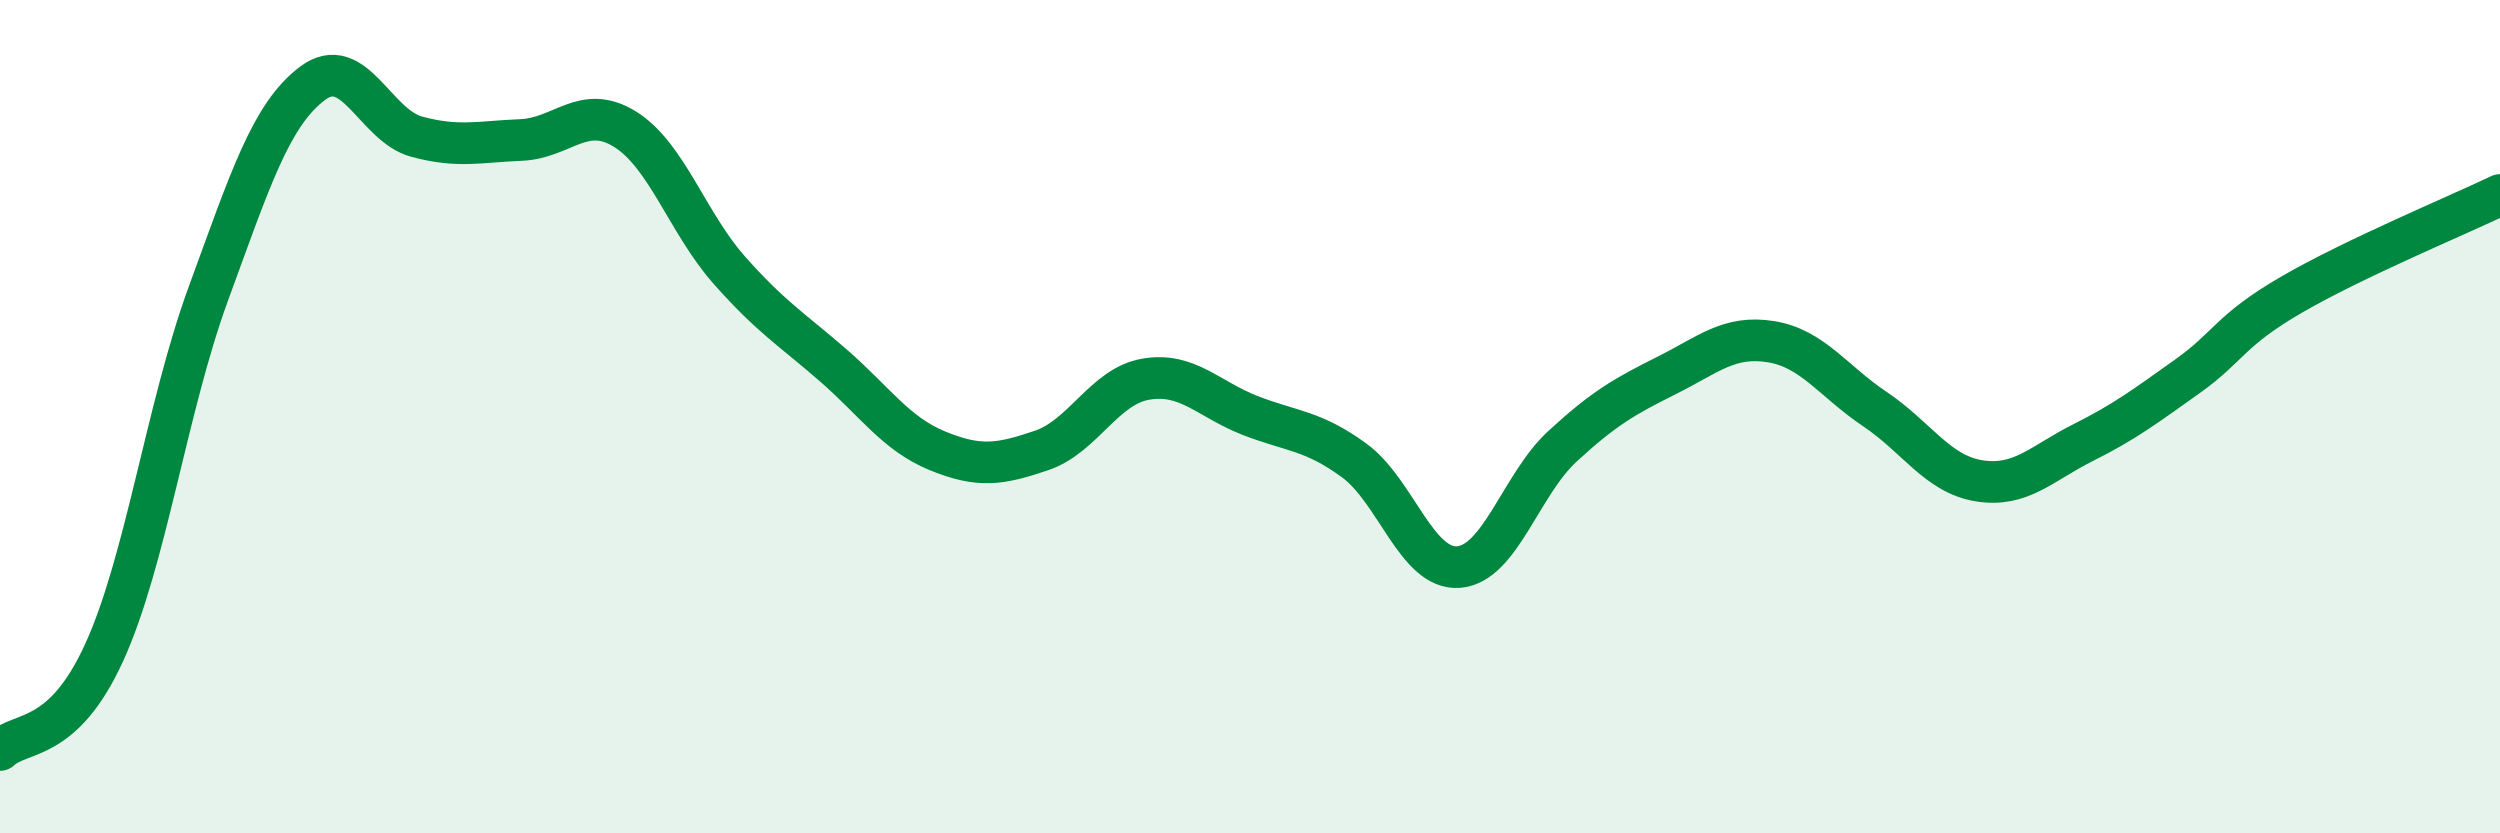 
    <svg width="60" height="20" viewBox="0 0 60 20" xmlns="http://www.w3.org/2000/svg">
      <path
        d="M 0,18 C 0.5,17.53 1.5,17.85 2.5,15.66 C 3.5,13.47 4,9.78 5,7.05 C 6,4.32 6.5,2.75 7.5,2 C 8.5,1.25 9,3.01 10,3.28 C 11,3.55 11.5,3.4 12.5,3.36 C 13.5,3.32 14,2.48 15,3.1 C 16,3.72 16.5,5.35 17.5,6.48 C 18.5,7.61 19,7.9 20,8.77 C 21,9.64 21.5,10.41 22.5,10.82 C 23.5,11.23 24,11.15 25,10.81 C 26,10.47 26.5,9.27 27.5,9.1 C 28.5,8.93 29,9.58 30,9.97 C 31,10.36 31.5,10.32 32.5,11.05 C 33.5,11.78 34,13.68 35,13.61 C 36,13.54 36.5,11.63 37.5,10.71 C 38.5,9.79 39,9.51 40,9.01 C 41,8.51 41.5,8.04 42.5,8.2 C 43.5,8.36 44,9.15 45,9.82 C 46,10.49 46.5,11.38 47.5,11.54 C 48.5,11.7 49,11.12 50,10.62 C 51,10.12 51.5,9.74 52.5,9.03 C 53.5,8.32 53.5,7.94 55,7.07 C 56.5,6.2 59,5.16 60,4.68L60 20L0 20Z"
        fill="#008740"
        opacity="0.1"
        stroke-linecap="round"
        stroke-linejoin="round"
      />
      <path
        d="M 0,18 C 0.5,17.53 1.5,17.85 2.5,15.66 C 3.5,13.47 4,9.78 5,7.05 C 6,4.32 6.5,2.75 7.5,2 C 8.5,1.25 9,3.01 10,3.28 C 11,3.55 11.5,3.4 12.5,3.36 C 13.5,3.32 14,2.48 15,3.1 C 16,3.72 16.5,5.35 17.5,6.48 C 18.5,7.61 19,7.9 20,8.77 C 21,9.64 21.5,10.41 22.5,10.82 C 23.5,11.23 24,11.15 25,10.81 C 26,10.47 26.5,9.27 27.5,9.1 C 28.5,8.93 29,9.58 30,9.97 C 31,10.36 31.5,10.32 32.5,11.05 C 33.5,11.78 34,13.68 35,13.61 C 36,13.54 36.5,11.63 37.5,10.71 C 38.5,9.79 39,9.51 40,9.01 C 41,8.51 41.5,8.04 42.5,8.2 C 43.5,8.36 44,9.15 45,9.82 C 46,10.49 46.5,11.38 47.5,11.54 C 48.5,11.7 49,11.12 50,10.62 C 51,10.12 51.5,9.74 52.5,9.03 C 53.5,8.32 53.5,7.94 55,7.07 C 56.5,6.2 59,5.16 60,4.68"
        stroke="#008740"
        stroke-width="1"
        fill="none"
        stroke-linecap="round"
        stroke-linejoin="round"
      />
    </svg>
  